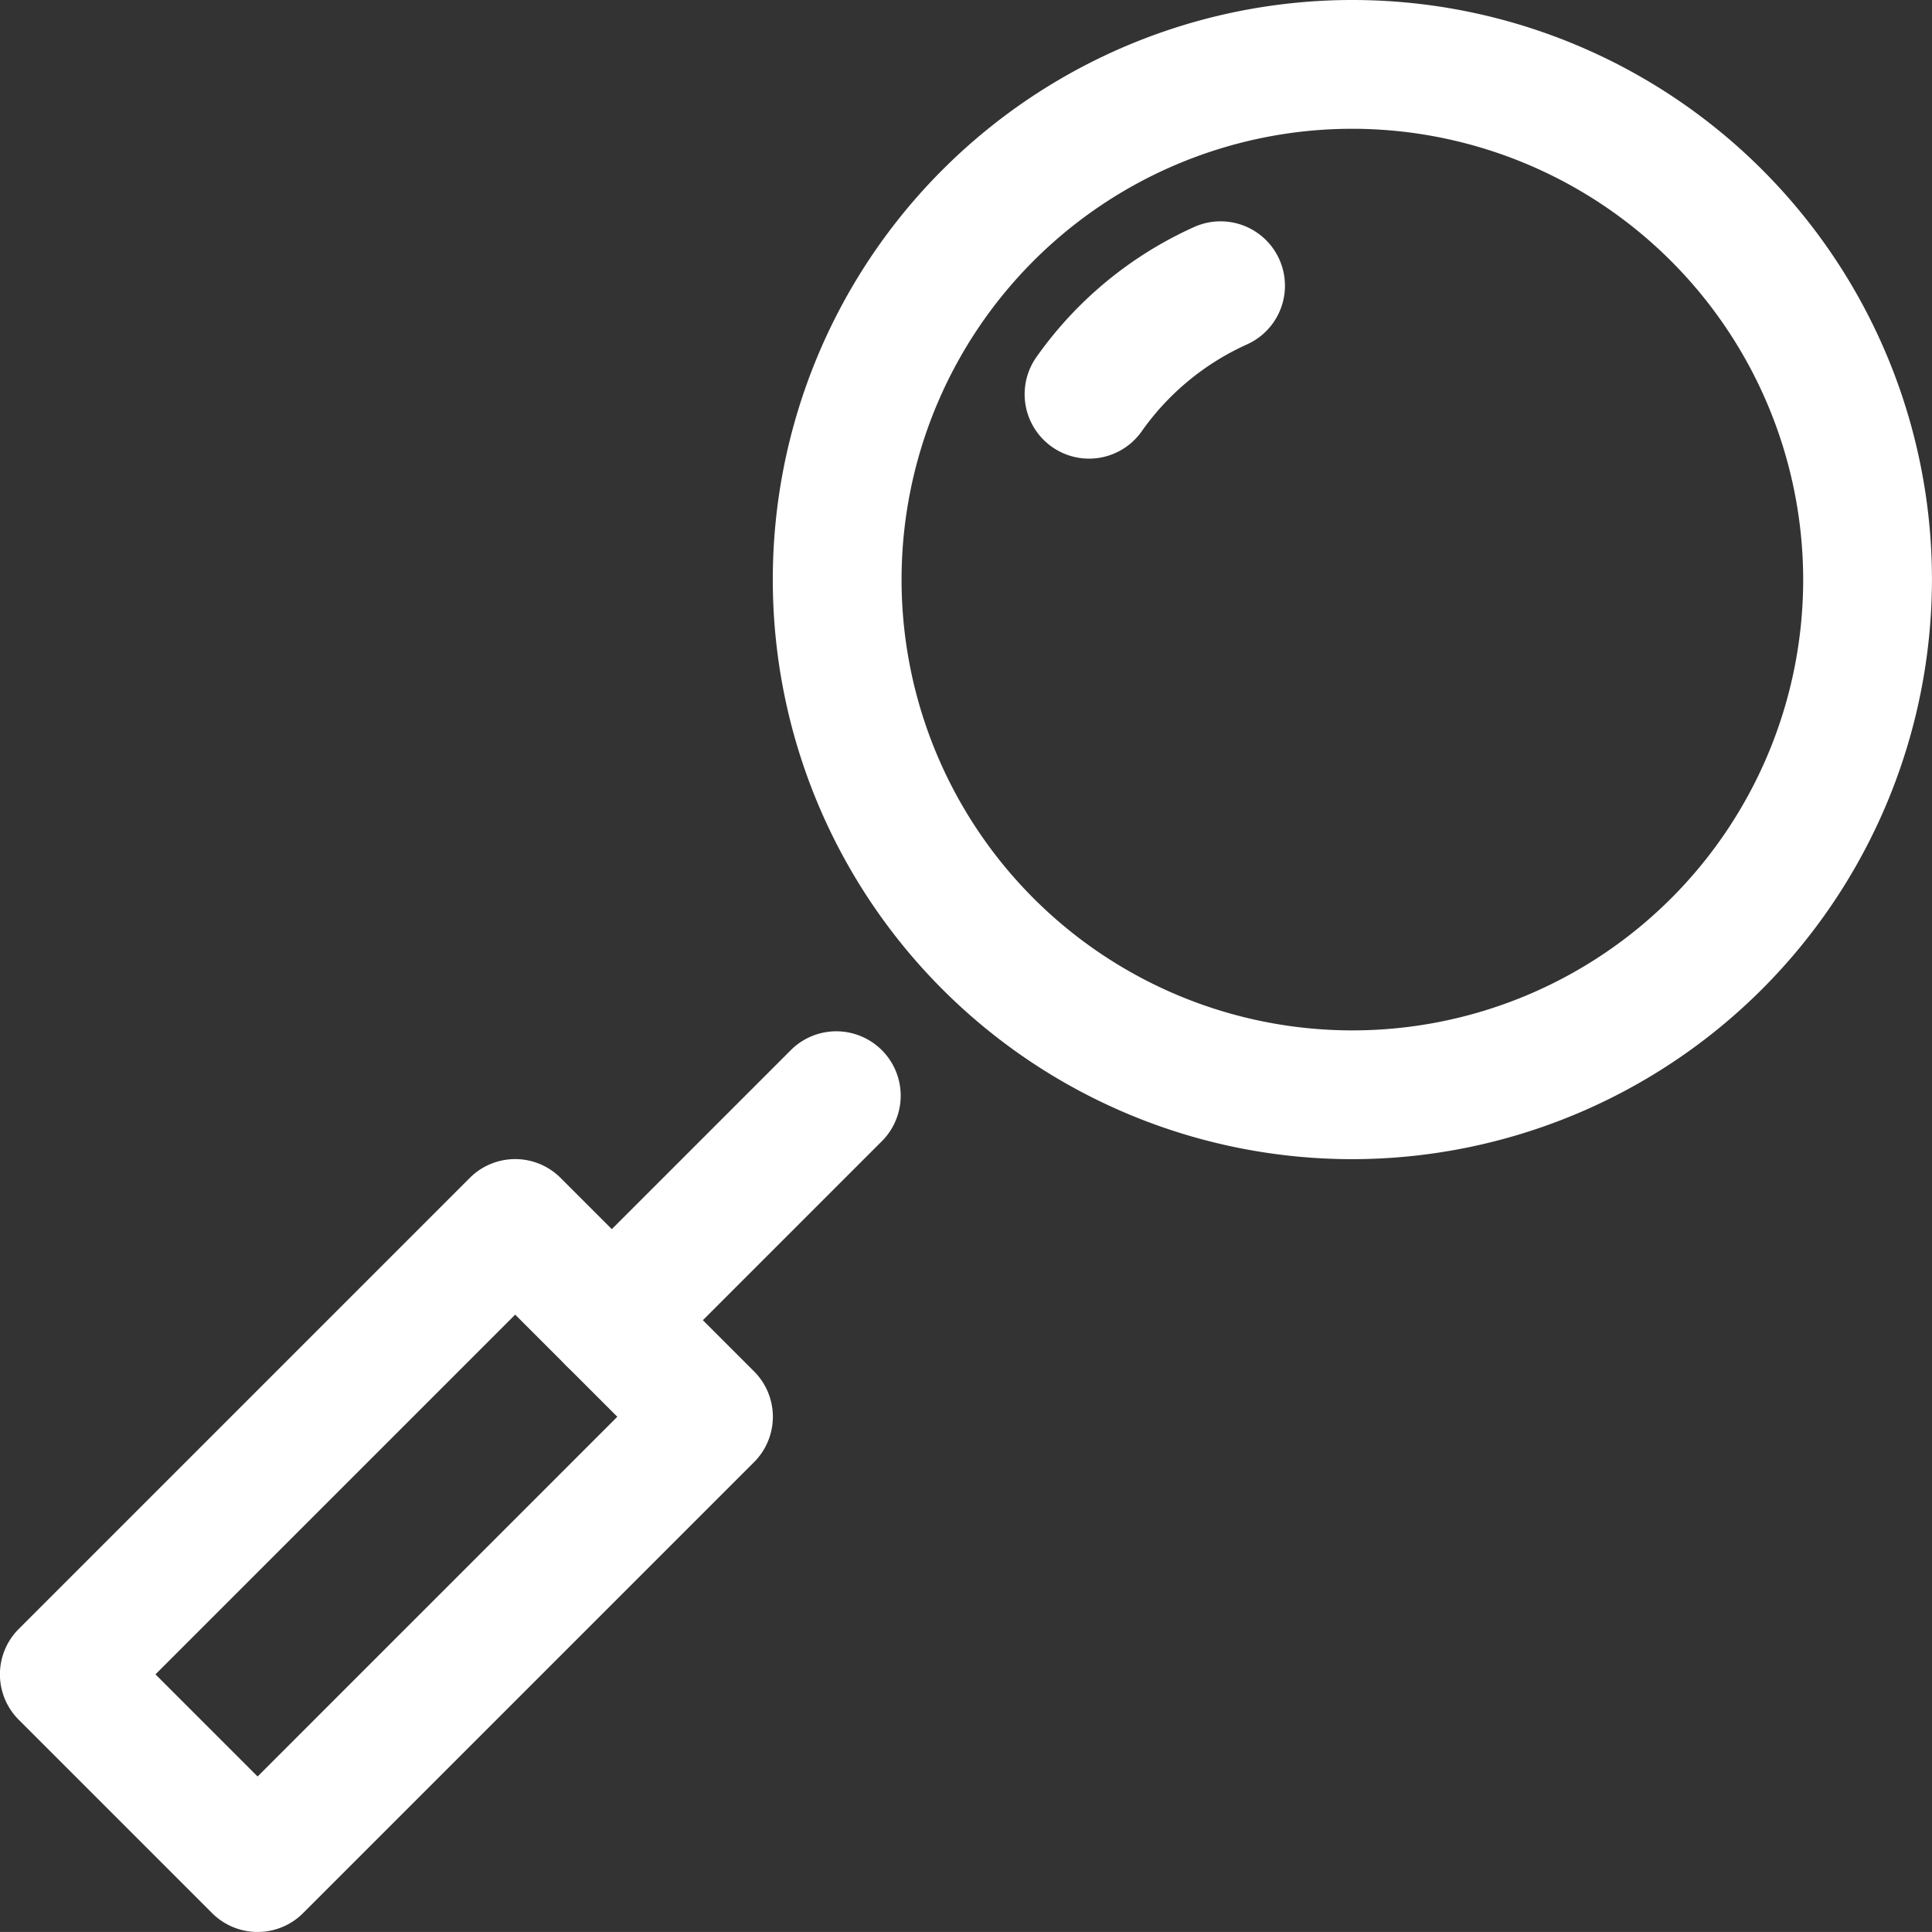 <?xml version="1.0" encoding="UTF-8"?>
<svg xmlns="http://www.w3.org/2000/svg" width="45.158" height="45.157" viewBox="0 0 45.158 45.157">
  <rect x="0" y="0" width="45.158" height="45.157" fill="#333333" stroke="none"/>
  <g id="Search" transform="translate(15 15)">
    <g id="Search-2" data-name="Search" transform="translate(-15 -15)">
      <g id="Group_217" data-name="Group 217" transform="translate(0 27.094)">
        <path id="Path_20839" data-name="Path 20839" d="M6.021,36.063a1.5,1.5,0,0,1-1.064-.441L.441,31.106a1.5,1.5,0,0,1,0-2.128L10.978,18.441a1.5,1.5,0,0,1,2.128,0l4.516,4.516a1.5,1.5,0,0,1,0,2.128L7.085,35.622A1.5,1.5,0,0,1,6.021,36.063ZM3.634,30.042l2.387,2.387,8.408-8.408-2.387-2.387Z" transform="translate(0 -18)" fill="#fff"></path>
      </g>
      <g id="Group_218" data-name="Group 218" transform="translate(18.063)">
        <path id="Path_20840" data-name="Path 20840" d="M25.547,27.094A13.547,13.547,0,1,1,39.094,13.547,13.563,13.563,0,0,1,25.547,27.094Zm0-24.084A10.537,10.537,0,1,0,36.084,13.547,10.549,10.549,0,0,0,25.547,3.01Z" transform="translate(-12)" fill="#fff"></path>
      </g>
      <g id="Group_219" data-name="Group 219" transform="translate(12.795 24.084)">
        <path id="Path_20841" data-name="Path 20841" d="M10.005,24.279A1.505,1.505,0,0,1,8.941,21.71l5.268-5.268a1.505,1.505,0,0,1,2.128,2.128L11.07,23.838A1.5,1.5,0,0,1,10.005,24.279Z" transform="translate(-8.5 -16)" fill="#fff"></path>
      </g>
      <g id="Group_220" data-name="Group 220" transform="translate(23.95 5.17)">
        <path id="Path_20842" data-name="Path 20842" d="M17.415,8.984A1.506,1.506,0,0,1,16.186,6.61a9.052,9.052,0,0,1,3.689-3.041,1.5,1.5,0,1,1,1.231,2.746,6.044,6.044,0,0,0-2.46,2.032A1.506,1.506,0,0,1,17.415,8.984Z" transform="translate(-15.911 -3.434)" fill="#fff"></path>
      </g>
    </g>
  </g>
</svg>
